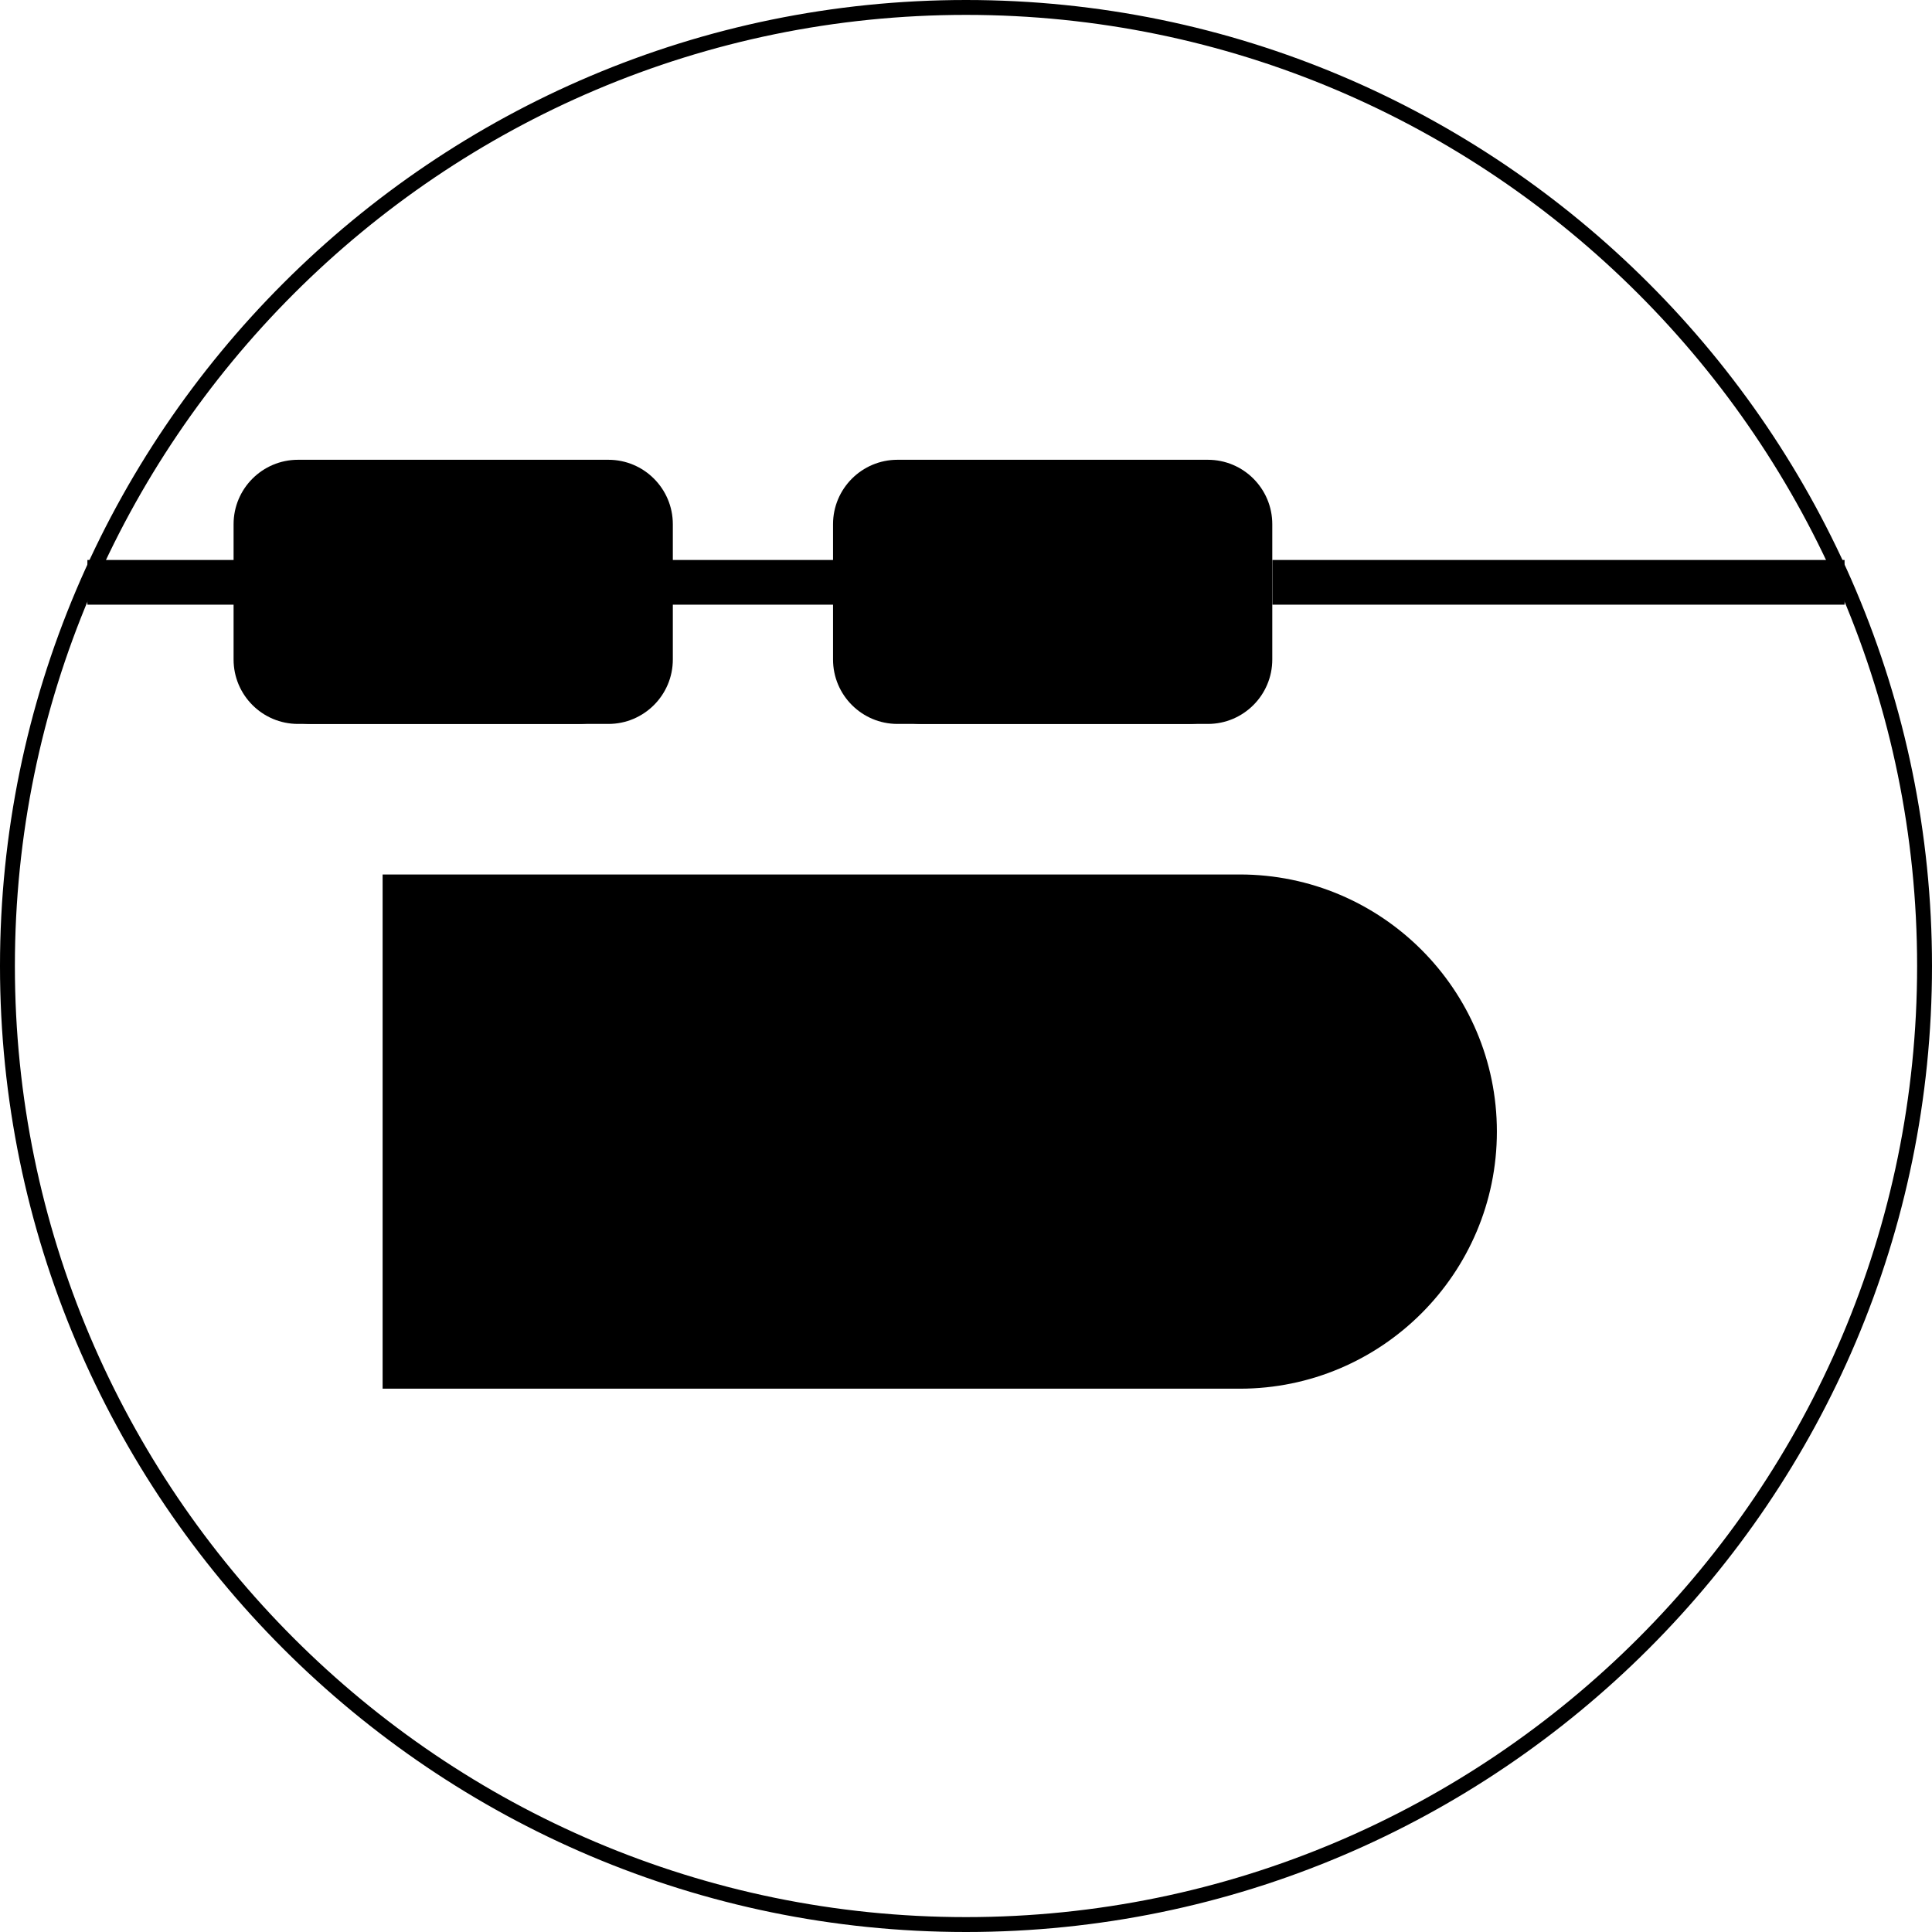 <svg width="51" height="51" viewBox="0 0 51 51" fill="none" xmlns="http://www.w3.org/2000/svg">
<g clip-path="url(#clip0_614_4209)">
<path d="M25.5 51C11.44 51 0 39.56 0 25.5C0 11.44 11.44 0 25.5 0C39.56 0 51 11.44 51 25.5C51 39.56 39.56 51 25.5 51ZM25.5 0.393C11.656 0.393 0.393 11.656 0.393 25.5C0.393 39.344 11.656 50.607 25.5 50.607C39.344 50.607 50.607 39.344 50.607 25.5C50.607 11.656 39.344 0.393 25.5 0.393Z" fill="black"/>
<path d="M6.363 17.24C6.363 16.208 7.201 15.37 8.233 15.37H15.257C16.289 15.37 17.126 16.208 17.126 17.24C17.126 18.272 16.289 19.11 15.257 19.11H8.233C7.201 19.11 6.363 18.272 6.363 17.24Z" fill="black"/>
<path d="M22.475 17.24C22.475 16.208 23.312 15.37 24.345 15.37H31.368C32.4 15.37 33.238 16.208 33.238 17.24C33.238 18.272 32.4 19.11 31.368 19.11H24.345C23.312 19.11 22.475 18.272 22.475 17.24Z" fill="black"/>
<path d="M32.727 23.085H10.1V36.658H32.727C36.469 36.658 39.514 33.615 39.514 29.871C39.514 26.127 36.471 23.084 32.727 23.084" fill="black"/>
<path d="M16.06 12.137H7.867C6.927 12.137 6.166 12.899 6.166 13.838V17.409C6.166 18.348 6.927 19.11 7.867 19.11H16.06C16.999 19.11 17.761 18.348 17.761 17.409V13.838C17.761 12.899 16.999 12.137 16.06 12.137Z" fill="black"/>
<path d="M31.884 12.137H23.691C22.752 12.137 21.99 12.899 21.99 13.838V17.409C21.99 18.348 22.752 19.11 23.691 19.11H31.884C32.824 19.11 33.585 18.348 33.585 17.409V13.838C33.585 12.899 32.824 12.137 31.884 12.137Z" fill="black"/>
<path d="M23.409 14.782H17.123V15.962H23.409V14.782Z" fill="black"/>
<path d="M6.481 14.782H2.307V15.962H6.481V14.782Z" fill="black"/>
<path d="M48.692 14.782H33.588V15.962H48.692V14.782Z" fill="black"/>
</g>
<defs>
<clipPath id="clip0_614_4209">
<rect width="51" height="51" fill="white"/>
</clipPath>
</defs>
</svg>
